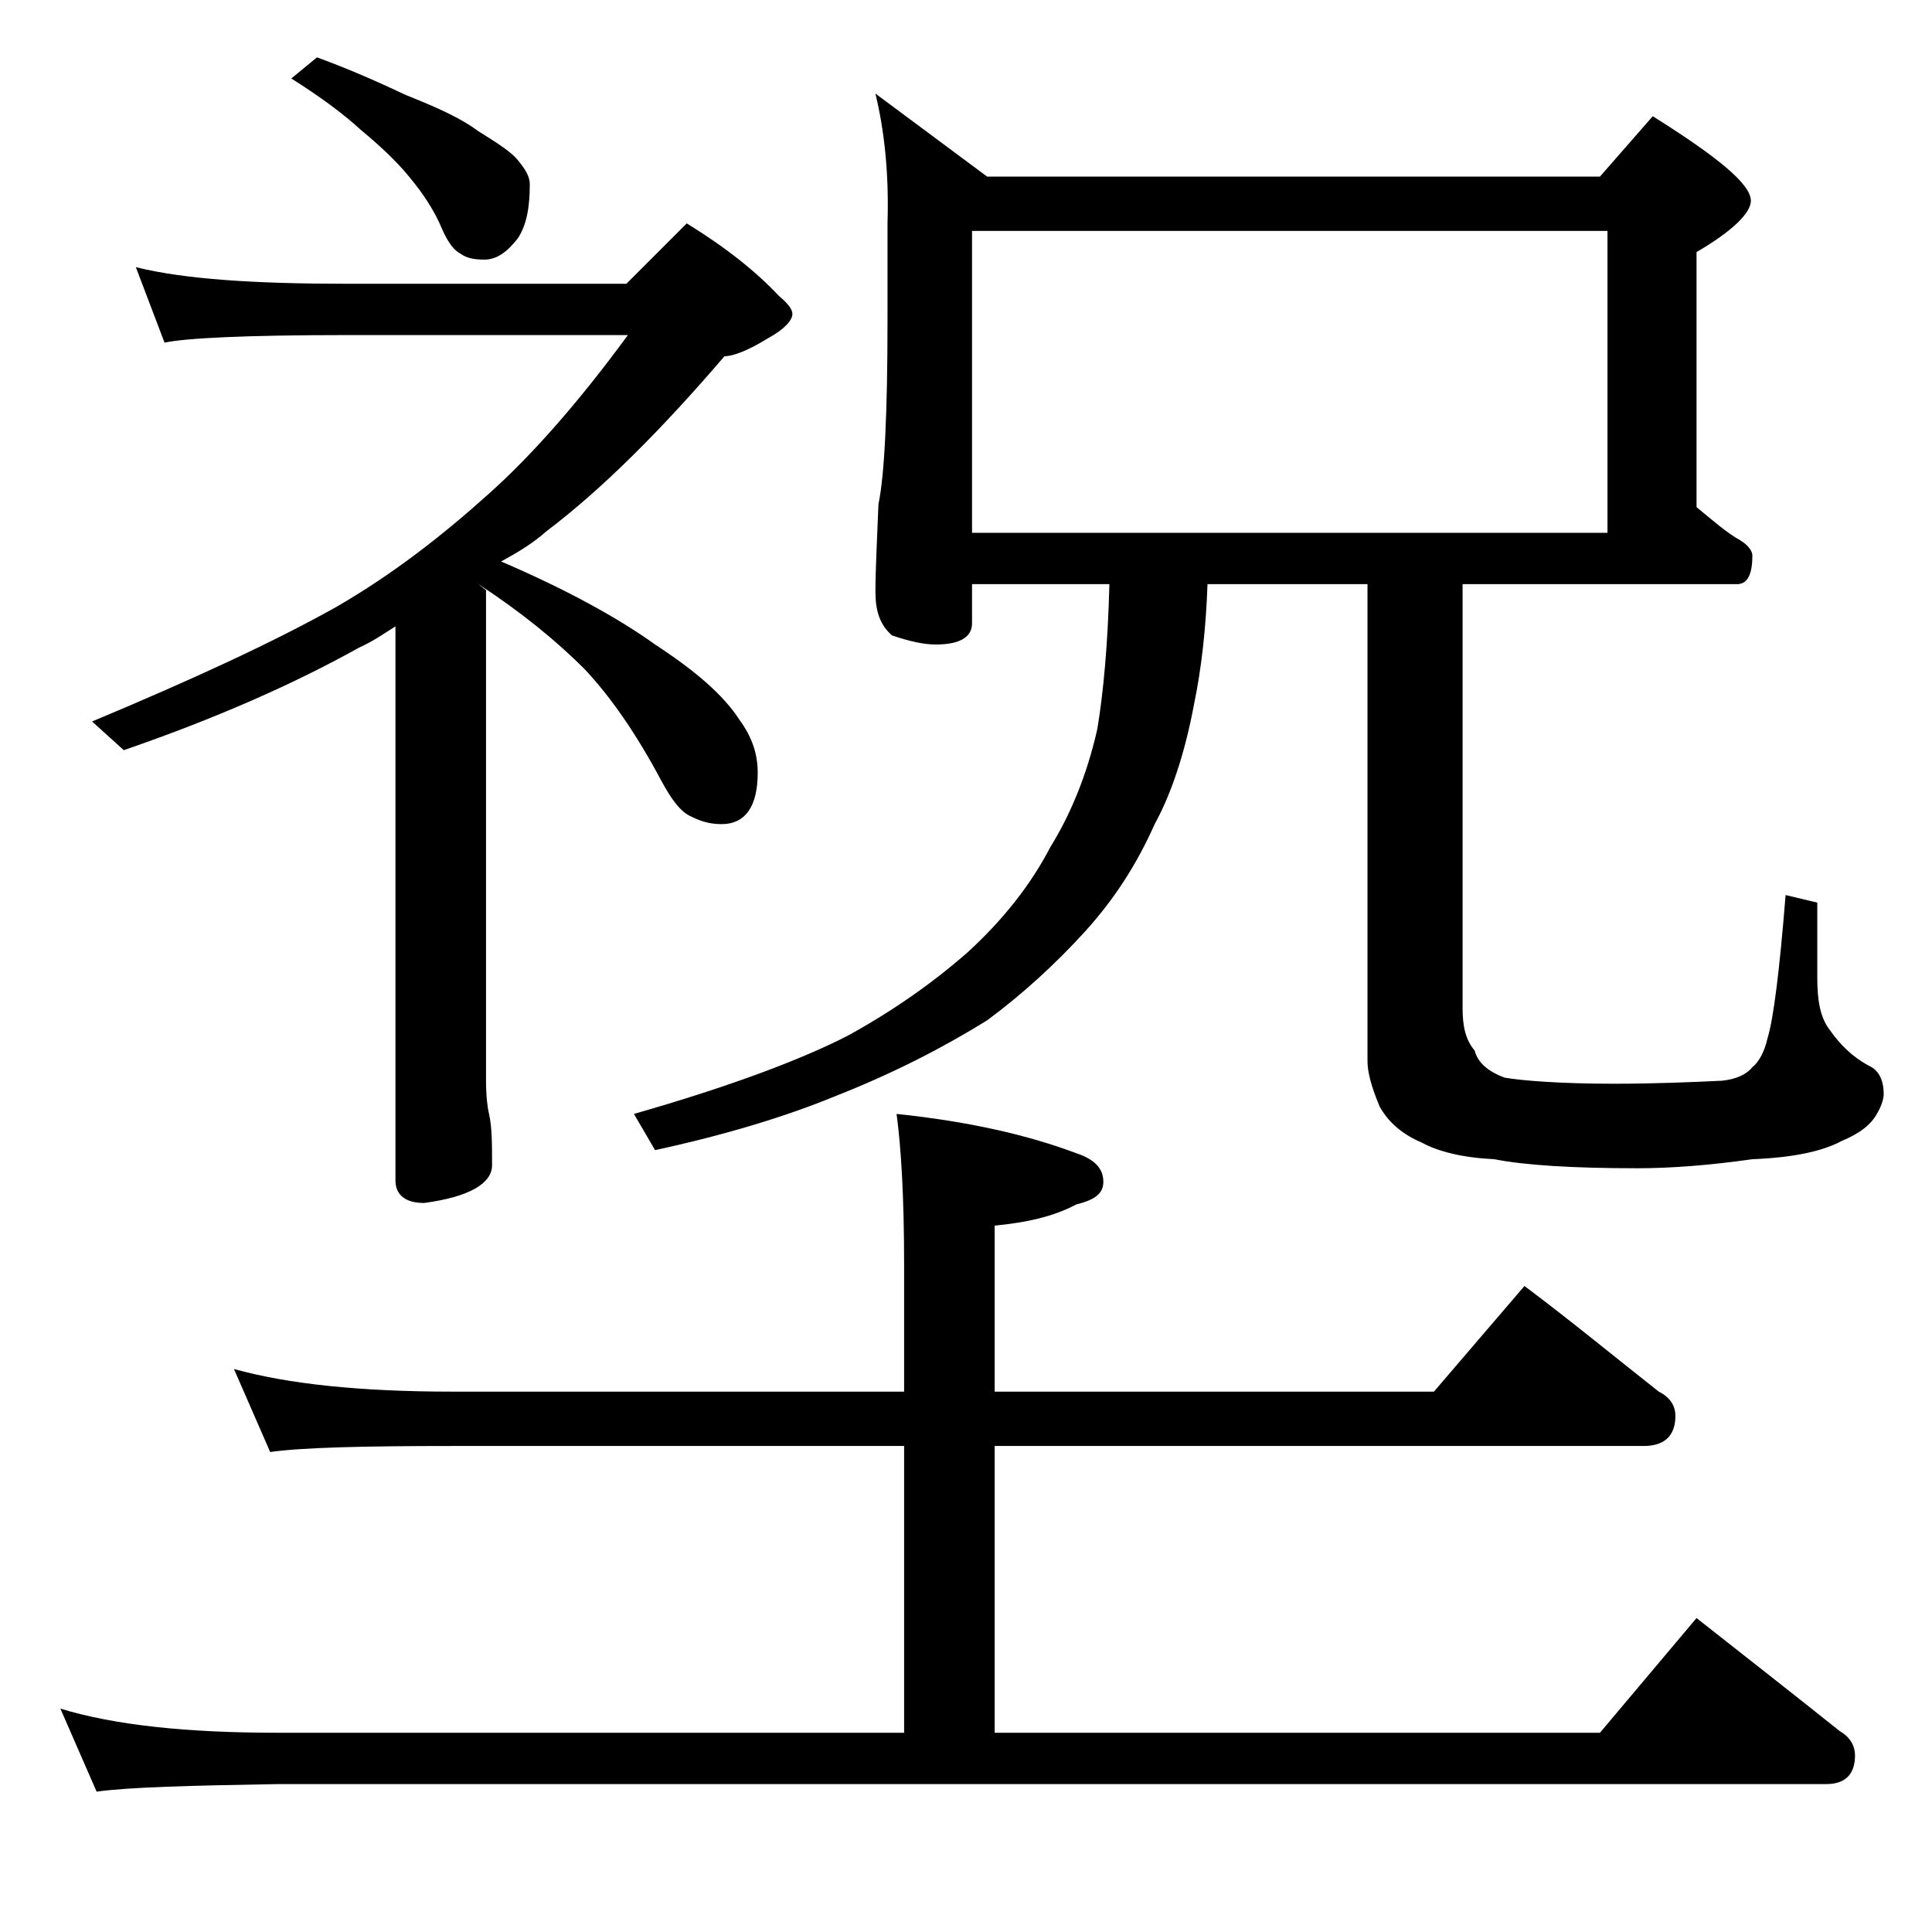 <?xml version="1.0" encoding="utf-8"?>
<!-- Generator: Adobe Illustrator 18.0.0, SVG Export Plug-In . SVG Version: 6.00 Build 0)  -->
<!DOCTYPE svg PUBLIC "-//W3C//DTD SVG 1.1//EN" "http://www.w3.org/Graphics/SVG/1.1/DTD/svg11.dtd">
<svg version="1.1" id="Layer_1" xmlns="http://www.w3.org/2000/svg" xmlns:xlink="http://www.w3.org/1999/xlink" x="0px" y="0px"
	 viewBox="0 0 128 128" enable-background="new 0 0 128 128" xml:space="preserve">
<path d="M15.5,90.7c3.6,1,8.4,1.5,14.5,1.5h29.9v-8.4c0-4.5-0.2-7.8-0.5-10c4.8,0.5,8.7,1.4,11.9,2.6c1.2,0.4,1.8,1,1.8,1.9
	c0,0.8-0.6,1.2-1.8,1.5c-1.5,0.8-3.3,1.2-5.4,1.4v11H95l6-7c3.2,2.4,6.1,4.8,8.9,7c0.8,0.4,1.1,1,1.1,1.6c0,1.3-0.7,2-2.1,2h-43v19
	H106l6.4-7.6c3.3,2.6,6.5,5.1,9.5,7.5c0.7,0.4,1,1,1,1.6c0,1.2-0.6,1.9-1.9,1.9H18.4c-5.8,0.1-9.8,0.2-12,0.5L4,113.2
	c3.6,1.1,8.4,1.6,14.4,1.6h41.5v-19H30c-5.9,0-10,0.1-12.1,0.4L15.5,90.7z M9,17.7c3.2,0.8,7.9,1.1,13.9,1.1h18.6l4-4
	c2.6,1.6,4.6,3.2,6.1,4.8c0.6,0.5,0.9,0.9,0.9,1.2c0,0.4-0.5,1-1.6,1.6c-1.3,0.8-2.3,1.2-2.9,1.2c-4.2,4.9-8.1,8.8-11.8,11.6
	c-0.9,0.8-1.9,1.4-3,2c4.2,1.8,7.7,3.7,10.2,5.5c2.6,1.7,4.5,3.3,5.6,5c0.8,1.1,1.2,2.2,1.2,3.5c0,2.2-0.8,3.4-2.4,3.4
	c-0.8,0-1.4-0.2-2-0.5c-0.7-0.3-1.3-1.1-2-2.4c-1.6-3-3.3-5.5-5.1-7.4c-1.8-1.8-4.1-3.7-7-5.6l0.5,0.4v32.5c0,1,0.1,1.8,0.2,2.2
	c0.2,0.9,0.2,2,0.2,3.4c0,1.2-1.5,2.1-4.5,2.5c-1.2,0-1.9-0.5-1.9-1.5V41.5c-0.8,0.5-1.5,1-2.4,1.4c-4.3,2.4-9.5,4.7-15.6,6.8
	l-2.1-1.9c6.7-2.8,12.1-5.3,16.2-7.6c3.8-2.2,7.1-4.8,10.1-7.5c2.8-2.5,5.9-6,9.2-10.5H22.9c-6.6,0-10.6,0.2-12,0.5L9,17.7z M21,3.8
	c2.2,0.8,4.2,1.7,5.9,2.5c2,0.8,3.6,1.5,4.8,2.4c1.3,0.8,2.2,1.4,2.6,1.9c0.5,0.6,0.8,1.1,0.8,1.6c0,1.5-0.2,2.7-0.8,3.6
	c-0.7,0.9-1.4,1.4-2.2,1.4c-0.7,0-1.2-0.1-1.6-0.4c-0.4-0.2-0.8-0.7-1.2-1.6c-0.5-1.2-1.2-2.3-2.2-3.5c-0.9-1.1-2-2.1-3.2-3.1
	c-1.2-1.1-2.7-2.2-4.6-3.4L21,3.8z M58,6.2l7.4,5.5H106l3.5-4c4.3,2.7,6.5,4.5,6.5,5.6c0,0.8-1.2,2-3.6,3.4v16.9
	c1.1,0.9,2,1.7,2.9,2.2c0.5,0.3,0.8,0.7,0.8,1c0,1.2-0.3,1.9-1,1.9H96.9v28.1c0,1.2,0.2,2.1,0.8,2.8c0.2,0.8,0.9,1.4,2,1.8
	c1.2,0.2,3.7,0.4,7.2,0.4c2.7,0,5.1-0.1,7.2-0.2c0.9-0.1,1.6-0.4,2-0.9c0.4-0.3,0.8-1,1-1.9c0.4-1.3,0.8-4.5,1.2-9.5l2.1,0.5v5
	c0,1.5,0.2,2.6,0.8,3.4c0.7,1,1.5,1.8,2.6,2.4c0.7,0.3,1,1,1,1.9c0,0.2-0.1,0.7-0.4,1.2c-0.4,0.8-1.2,1.4-2.4,1.9
	c-1.3,0.7-3.3,1.1-5.9,1.2c-2.8,0.4-5.4,0.6-7.6,0.6c-4.3,0-7.5-0.2-9.5-0.6c-2.1-0.1-3.7-0.5-4.8-1.1c-1.2-0.5-2.2-1.3-2.8-2.4
	c-0.5-1.2-0.8-2.2-0.8-3V38.7H80c-0.1,2.9-0.4,5.6-0.9,8c-0.6,3.2-1.5,5.9-2.6,7.9c-1.2,2.7-2.7,5-4.6,7.1c-2,2.2-4.2,4.2-6.5,5.9
	c-2.9,1.8-6.2,3.5-10,5c-3.4,1.4-7.4,2.6-12,3.6L42,73.8c6.3-1.8,11.1-3.6,14.2-5.2c2.9-1.6,5.5-3.4,7.9-5.5c2.4-2.2,4.2-4.5,5.5-7
	c1.3-2.1,2.4-4.7,3.1-7.8c0.4-2.4,0.7-5.6,0.8-9.6h-9.1v2.6c0,0.9-0.8,1.4-2.4,1.4c-0.8,0-1.7-0.2-2.9-0.6c-0.8-0.7-1.1-1.6-1.1-2.9
	c0-1.4,0.1-3.3,0.2-5.8c0.4-1.9,0.6-6,0.6-12.2v-6.4C58.9,11.5,58.6,8.7,58,6.2z M64.4,35.3h42.1v-20H64.4V35.3z"/>
</svg>

